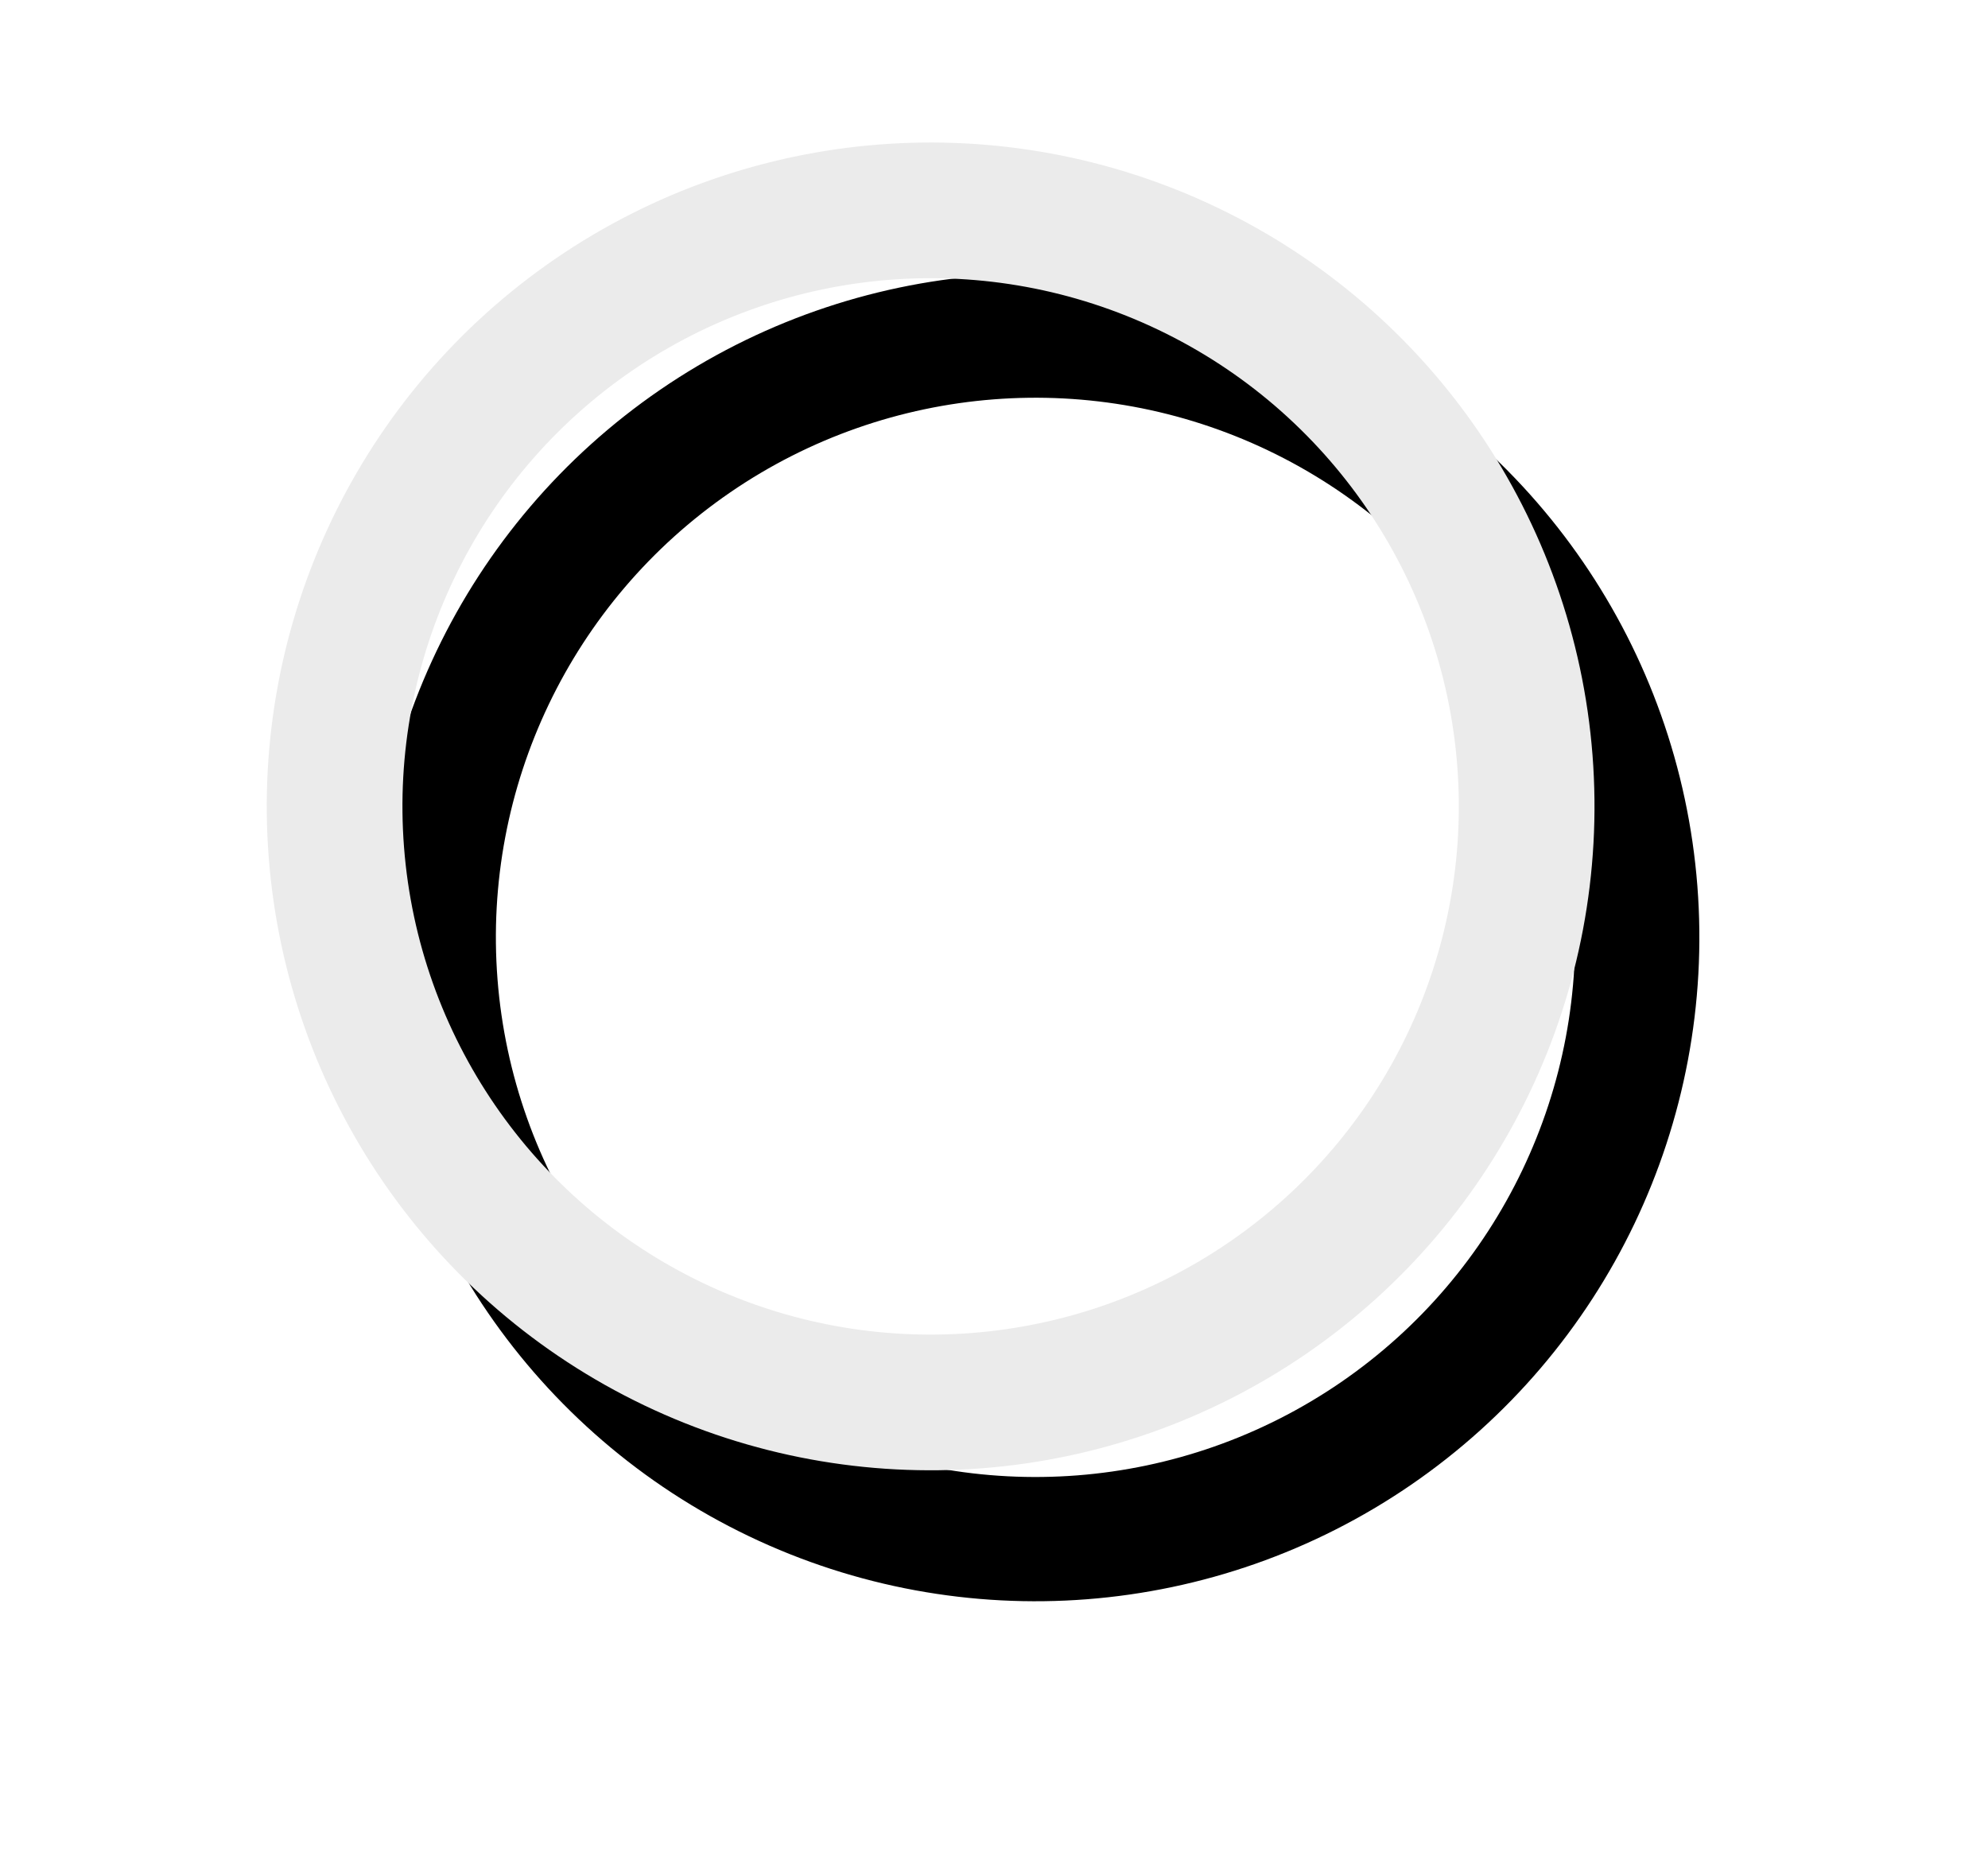 <?xml version="1.0" encoding="UTF-8"?> <svg xmlns="http://www.w3.org/2000/svg" width="16" height="15" viewBox="0 0 16 15" fill="none"> <g filter="url(#filter0_f)"> <circle cx="8.334" cy="7.544" r="4.843" transform="rotate(-4.441 8.334 7.544)" stroke="black"></circle> </g> <circle cx="7.49" cy="6.49" r="4.797" transform="rotate(-4.441 7.49 6.49)" stroke="#EBEBEB" stroke-width="1.092"></circle> <defs> <filter id="filter0_f" x="0.956" y="0.166" width="14.757" height="14.757" filterUnits="userSpaceOnUse" color-interpolation-filters="sRGB"> <feFlood flood-opacity="0" result="BackgroundImageFix"></feFlood> <feBlend mode="normal" in="SourceGraphic" in2="BackgroundImageFix" result="shape"></feBlend> <feGaussianBlur stdDeviation="0.819" result="effect1_foregroundBlur"></feGaussianBlur> </filter> </defs> </svg> 